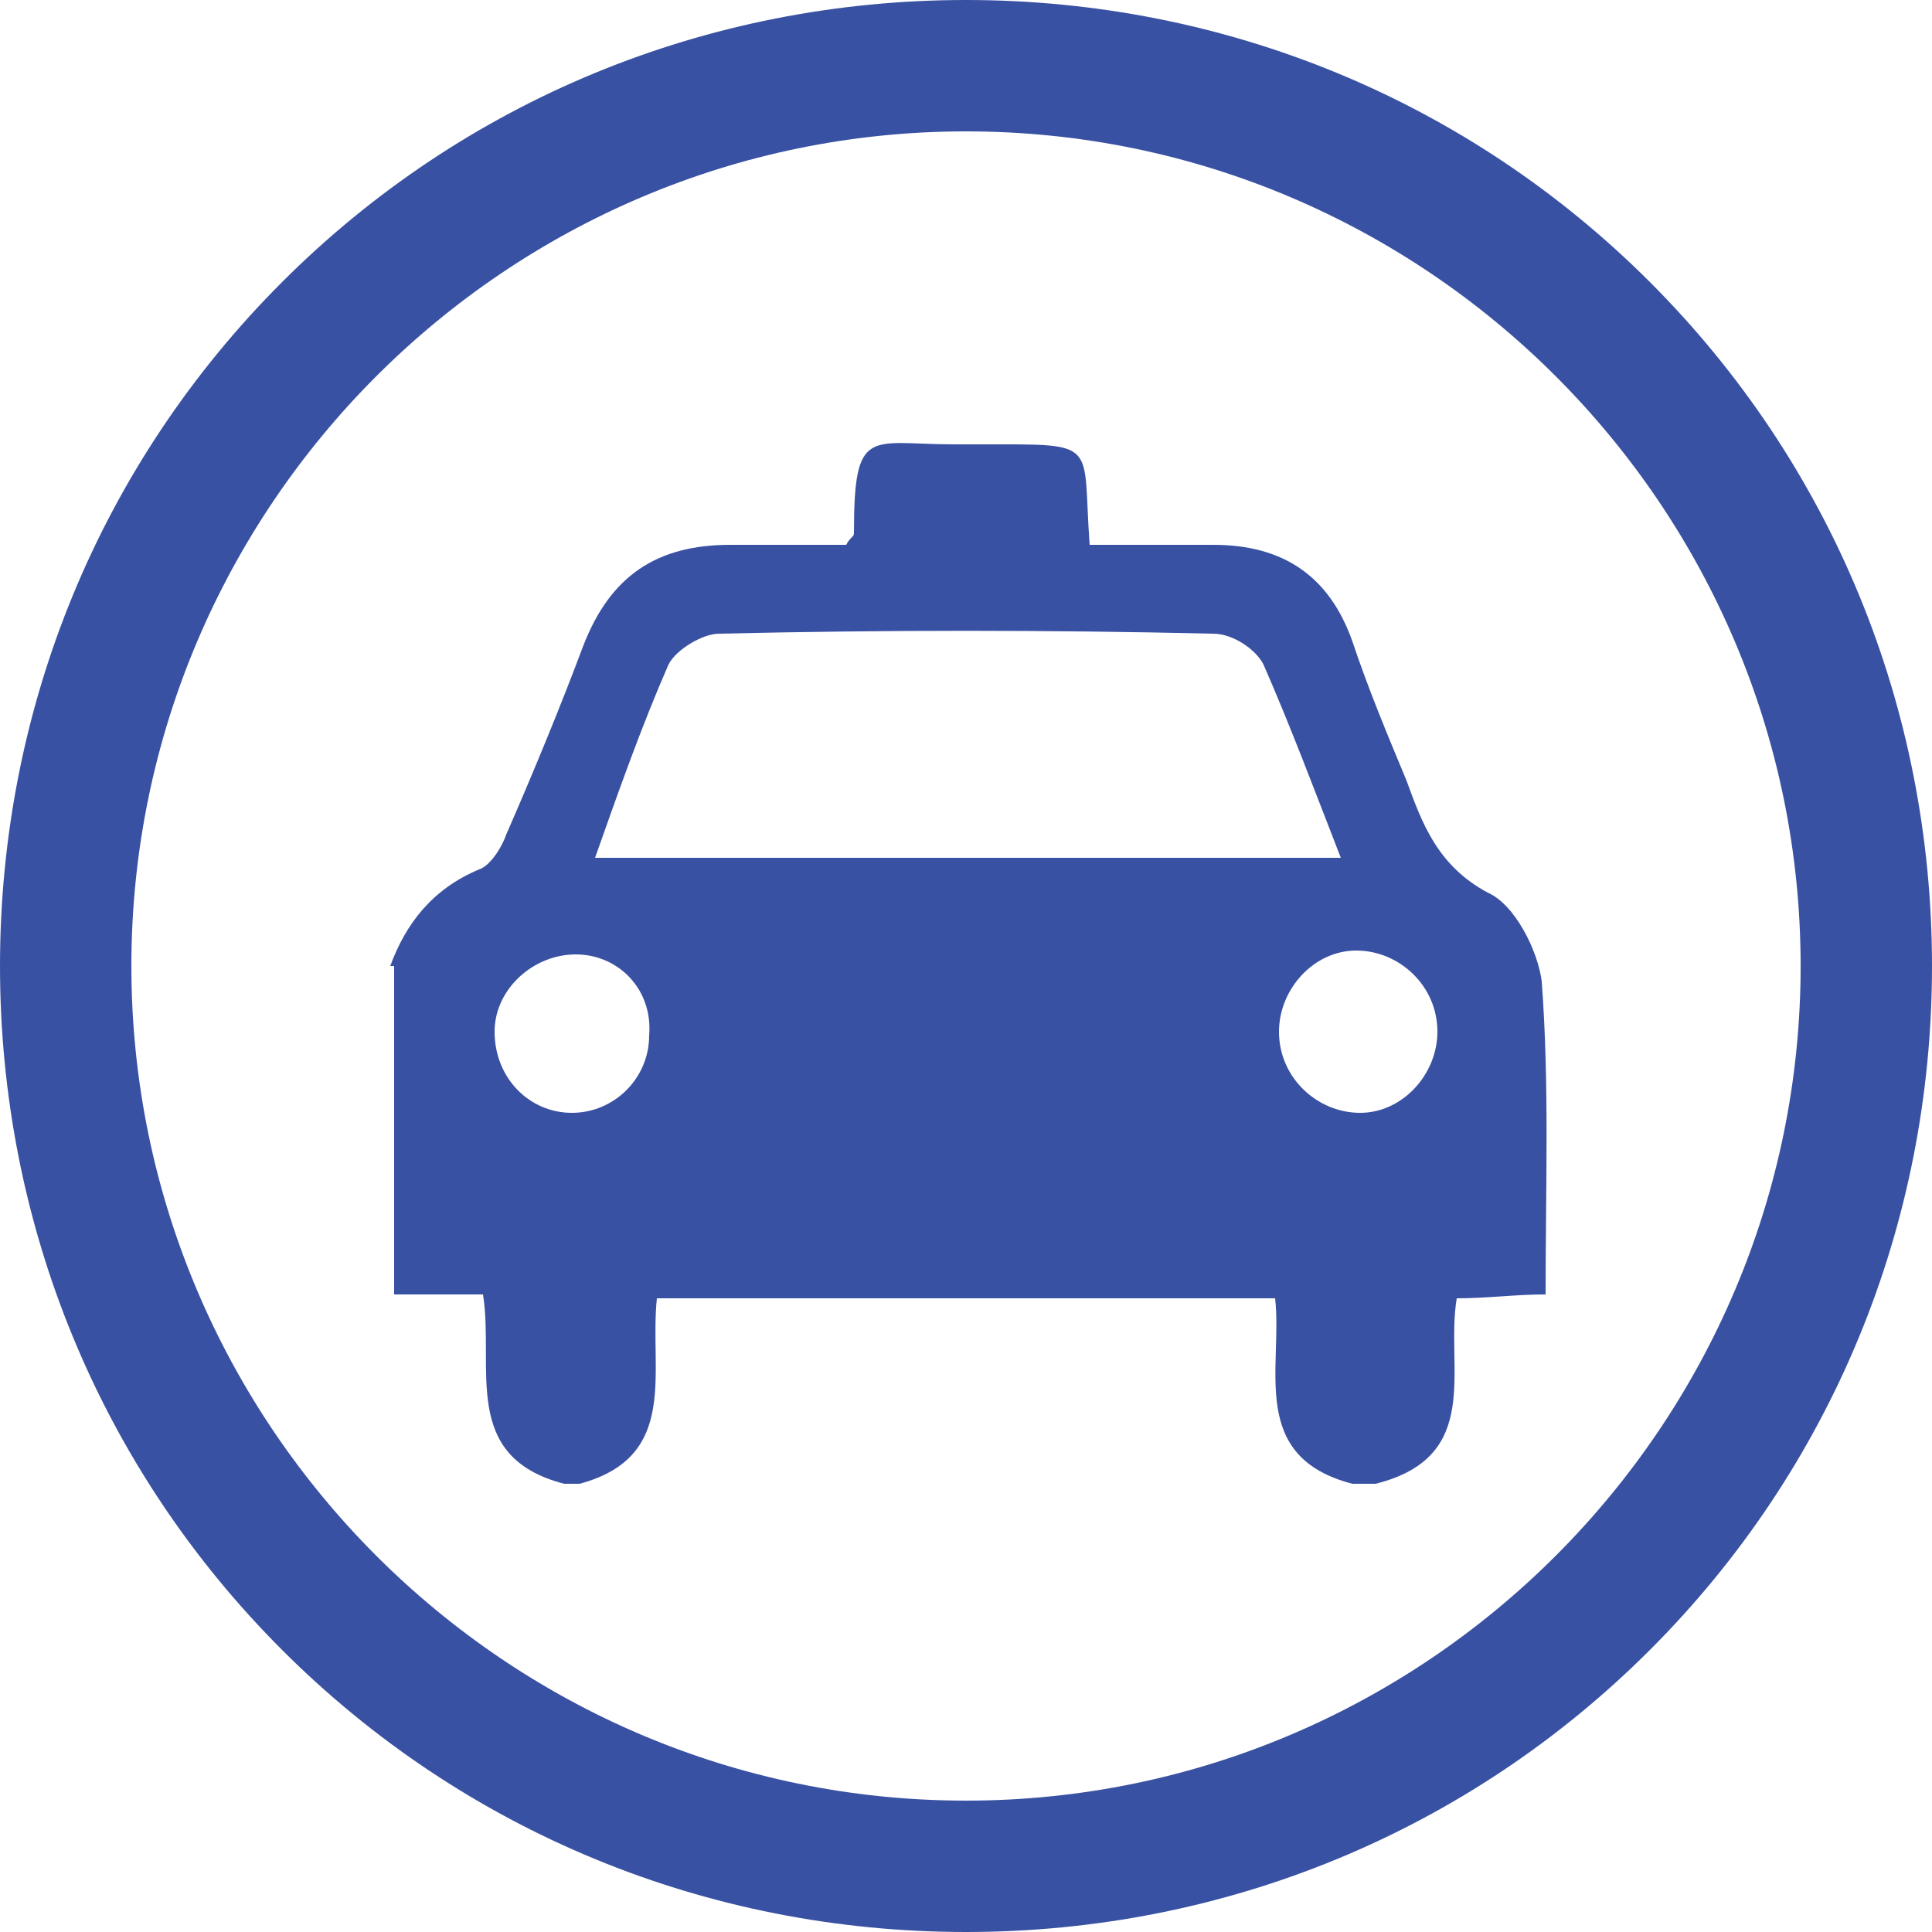 <?xml version="1.0" encoding="utf-8"?>
<!-- Generator: Adobe Illustrator 21.1.0, SVG Export Plug-In . SVG Version: 6.00 Build 0)  -->
<svg version="1.1" id="Layer_1" xmlns="http://www.w3.org/2000/svg" xmlns:xlink="http://www.w3.org/1999/xlink" x="0px" y="0px"
	 viewBox="0 0 50 50" style="enable-background:new 0 0 50 50;" xml:space="preserve">
<style type="text/css">
	.st0{fill:#3951A3;}
	.st1{fill:#9F9E9F;}
</style>
<g>
	<g>
		<path class="st0" d="M-268.6,50c-6.7,0-13-2.6-17.7-7.3c-4.7-4.7-7.3-11-7.3-17.7c0-6.7,2.6-13,7.3-17.7c4.7-4.7,11-7.3,17.7-7.3
			s13,2.6,17.7,7.3c4.7,4.7,7.3,11,7.3,17.7c0,6.7-2.6,13-7.3,17.7C-255.6,47.4-261.9,50-268.6,50z M-268.6,3.4
			c-11.9,0-21.6,9.7-21.6,21.6s9.7,21.6,21.6,21.6c11.9,0,21.6-9.7,21.6-21.6S-256.7,3.4-268.6,3.4z"/>
	</g>
	<path class="st0" d="M-255.7,39.4c0-0.2-0.1-0.4-0.2-0.5c-0.3-0.2-0.6-0.4-0.9-0.6c-1.5-1-3-2.1-4.6-3.1c-0.2-0.1-0.2-0.2,0-0.3
		c0.4-0.2,0.8-0.4,1.1-0.7c1.2-0.9,1.8-2,1.8-3.5c0-3.9,0-7.8,0-11.7c0-1.3-0.5-2.3-1.4-3.2c-0.8-0.7-1.8-1.2-2.8-1.5
		c-0.2-0.1-0.4-0.1-0.7-0.1c0.1-0.3,0.1-0.5,0.1-0.8c0-1.1-0.7-2-1.5-2h-7.4c-0.3,0-0.6,0.1-0.9,0.3h-0.3V12
		c-0.3,0.4-0.4,0.8-0.4,1.3c0,0.3,0,0.5,0.1,0.8c-0.1,0-0.1,0-0.2,0c-1.3,0.2-2.6,0.7-3.6,1.6c-1,0.9-1.6,2-1.6,3.3
		c0,3.9,0,7.9,0,11.8c0,0.8,0.2,1.5,0.6,2.2c0.5,0.9,1.3,1.5,2.2,1.9c0.3,0.2,0.3,0.2,0,0.3c-1.8,1.2-3.5,2.4-5.3,3.6
		c-0.1,0.1-0.3,0.2-0.3,0.3v0.8c0.1,0,0.2,0,0.3,0c8.3,0,16.7,0,25,0c0.2,0,0.4,0.1,0.5,0C-255.6,39.8-255.7,39.6-255.7,39.4z
		 M-263.3,32.2c-1.1,0-2-0.9-2-2c0-1.1,0.9-2,2-2c1.1,0,2,0.9,2,2C-261.4,31.3-262.2,32.2-263.3,32.2z M-274.6,35.7h12.3v0.9h-12.3
		V35.7z M-275.4,30.2c0-1.1,0.9-2,2-2c1.1,0,2,0.9,2,2c0,1.1-0.9,2-2,2C-274.5,32.2-275.4,31.3-275.4,30.2z M-276,20.2v-1.3
		c0-1.2,1-2.2,2.2-2.2h9.8c1.2,0,2.2,1,2.2,2.2v1.3c0,1.2-1,2.2-2.2,2.2h-9.8C-275,22.5-276,21.5-276,20.2z M-260.7,38.5h-15.4v-0.9
		h15.4V38.5z"/>
</g>
<g>
	<path class="st0" d="M-359.3,50c-6.7,0-13-2.6-17.7-7.3c-4.7-4.7-7.3-11-7.3-17.7c0-6.7,2.6-13,7.3-17.7c4.7-4.7,11-7.3,17.7-7.3
		c6.7,0,13,2.6,17.7,7.3s7.3,11,7.3,17.7c0,6.7-2.6,13-7.3,17.7S-352.7,50-359.3,50z M-359.3,3.4c-11.9,0-21.6,9.7-21.6,21.6
		s9.7,21.6,21.6,21.6c11.9,0,21.6-9.7,21.6-21.6S-347.4,3.4-359.3,3.4z"/>
</g>
<g>
	<g>
		<path class="st0" d="M-363.1,27.5l0.8-3.8v3.8h4.6v-4l0.8,4h1.7l-1.3-6.7c-0.1-0.3-0.3-0.5-0.6-0.4l-0.2,0c0,0-0.1,0-0.1,0h-5.3
			c0,0,0,0-0.1,0l-0.1,0c-0.3-0.1-0.6,0.1-0.6,0.4l-1.3,6.7H-363.1z"/>
		<circle class="st0" cx="-360.1" cy="18.2" r="1.8"/>
	</g>
	<path class="st0" d="M-360.8,10.5h3c0.3,0.1,0.5,0.1,0.8,0.2c2.3,0.3,4.5,0.7,6.6,1.7c1.2,0.6,1.9,1.5,2.1,2.9
		c0.1,0.8,0.2,1.5,0.3,2.3c0.3,1.9,0.5,3.8,0.8,5.6v12.8h-2c-0.1,1.4,0.3,2.8-1.2,3.7h-1.2c-1.7-0.7-1-2.3-1.2-3.6h-13.1
		c0,0.5,0,1,0,1.4c0.1,1-0.3,1.8-1.2,2.2h-1c-1.7-0.7-1.1-2.3-1.3-3.7h-2c0-0.4,0-0.7,0-1c0-3.5,0-6.9,0-10.4c0-0.4,0-0.8,0-1.2
		c0.4-2.7,0.7-5.4,1.1-8.1c0.2-1.4,0.9-2.4,2.1-2.9c0.9-0.4,1.9-0.8,2.9-1C-363.8,11-362.3,10.7-360.8,10.5 M-359.4,24.6
		c2.8,0,5.6,0,8.5,0c1.5,0,1.8-0.3,1.6-1.8c-0.3-1.9-0.5-3.8-0.8-5.7c-0.2-1.3-0.5-1.5-1.8-1.5c-4.9,0-9.7,0-14.6,0
		c-1.3,0-1.6,0.3-1.8,1.6c-0.3,1.9-0.6,3.9-0.8,5.8c-0.2,1.2,0.1,1.5,1.4,1.5C-365.1,24.6-362.2,24.6-359.4,24.6 M-359.4,14.1
		L-359.4,14.1c1.6,0,3.2,0,4.8,0c0.5,0,0.9-0.1,0.9-0.7c0-0.6-0.4-0.7-0.9-0.7c-3.1,0-6.3,0-9.4,0c-0.5,0-1,0.1-1,0.7
		c0,0.6,0.5,0.7,1,0.7C-362.5,14.1-360.9,14.1-359.4,14.1 M-366,30.4c0-0.9-0.7-1.6-1.6-1.7c-0.9,0-1.7,0.7-1.7,1.6
		c0,0.9,0.7,1.7,1.6,1.7C-366.8,32-366,31.3-366,30.4 M-349.3,30.4c0-0.9-0.7-1.6-1.6-1.6c-0.9,0-1.7,0.8-1.7,1.7
		c0,0.9,0.8,1.6,1.7,1.6C-350.1,32-349.3,31.3-349.3,30.4"/>
</g>
<g>
	<g>
		<path class="st0" d="M-452,50c-6.7,0-13-2.6-17.7-7.3s-7.3-11-7.3-17.7c0-6.7,2.6-13,7.3-17.7S-458.7,0-452,0s13,2.6,17.7,7.3
			c4.7,4.7,7.3,11,7.3,17.7c0,6.7-2.6,13-7.3,17.7C-439.1,47.4-445.3,50-452,50z M-452,3.4c-11.9,0-21.6,9.7-21.6,21.6
			s9.7,21.6,21.6,21.6c11.9,0,21.6-9.7,21.6-21.6S-440.1,3.4-452,3.4z"/>
	</g>
</g>
<g>
	<path class="st0" d="M-452.2,8.8c-0.6,0-0.8,0.5-1,0.9c-0.1,0.2-0.1,0.4-0.2,0.6c-0.5,2.2-0.5,4.5-0.4,6.7c0.3,0.1,0.1,0.2,0,0.3
		c0,0.3-0.1,0.5-0.3,0.7c-1.1,0.8-2.3,1.7-3.4,2.6c-0.3,0.2-0.6,0.3-0.6-0.2c0-0.1,0-0.3-0.1-0.4c-0.1-0.5-0.2-0.8-0.8-0.8
		c-0.6,0-0.7,0.4-0.8,0.8c-0.1,0.6,0,1.2,0,1.7c0,0.2,0.1,0.5-0.1,0.6c-0.9,0.7-1.7,1.3-2.7,2c0-0.5,0-0.8-0.1-1.1
		c-0.1-0.4-0.3-0.8-0.7-0.8c-0.4,0-0.6,0.3-0.7,0.7c-0.2,0.5-0.1,1-0.1,1.6c0.1,0.7-0.2,1-0.7,1.4c-1.5,0.9-2.8,2.1-2.9,4
		c0,0.2-0.2,0.6,0.1,0.7c0.2,0.1,0.4-0.1,0.6-0.2c2.4-1.2,4.8-2.3,7.3-3.3c1.4-0.6,2.8-1.2,4.3-1.4c0.2-0.1,0.4-0.1,0.6,0
		c1,0.4,1,1.3,1.1,2.1c0.3,2.3,0.4,4.5,0.7,6.8c0,0.4-0.2,0.6-0.4,0.8c-0.9,0.8-1.7,1.6-2.7,2.1c-1.4,0.7-1.3,2-1.5,3.2
		c1.4-0.5,2.7-1.1,4.2-1.5c0.2-0.1,0.4-0.2,0.7-0.2c0.1,0,0.3-0.1,0.4-0.1c0.9,0,1.7,0.1,2.5,0.3c1.1,0.3,2.2,0.6,3.3,1.2
		c0.7,0.2,0-2.3-0.5-2.6c-1.2-0.8-2.4-1.6-3.4-2.5c-0.3-0.3-0.5-0.6-0.4-1c0.1-1.3,0.2-2.6,0.3-3.9c-0.1-0.1-0.2-0.2,0-0.3
		c0.1-1.1,0.1-2.3,0.5-3.4c0.3-1,0.6-1.2,1.7-1c1.8,0.3,3.4,1,5.1,1.6c1.5,0.6,3,1.2,4.5,1.9c0.3,0.2,0.6,0.4,1,0.4
		c0.6,0.2,1.1,0.5,1.7,0.7c0,0-0.3-2-0.4-2.2c-0.2-0.4-0.3-0.7-0.6-1c-0.1-0.2-0.3-0.3-0.5-0.5c-0.9-0.7-2.5-1.2-2.4-2.6
		c0-0.4,0-0.8,0-1.2c-0.1-0.5-0.2-1-0.8-1c-0.6,0-0.7,0.5-0.8,0.9c0,0.3,0,0.5,0,0.9c-0.8-0.6-1.5-1.1-2.3-1.6
		c-0.4-0.3-0.6-0.5-0.5-1c0-0.5,0-1.1,0-1.6c0-0.5-0.2-0.9-0.8-0.9c-0.5,0-0.7,0.4-0.8,0.9c0,0.3,0,0.6-0.1,1
		c-1.2-0.8-2.3-1.6-3.4-2.4c-0.1,0.1-0.2,0.1-0.3,0.3c0.1-0.2,0.2-0.2,0.3-0.3c-0.9-0.5-0.9-1.3-0.9-2.1c0-1.4,0-2.7-0.2-4.1
		C-450.8,11.4-451,8.8-452.2,8.8"/>
	<path class="st0" d="M-458.3,41.7l0.2-0.9c0-0.2,0.1-0.5,0.1-0.7c0.1-1,0.3-2.2,1.7-2.9c0.9-0.5,1.8-1.2,2.6-2
		c0.2-0.2,0.3-0.3,0.2-0.4c-0.1-0.8-0.2-1.7-0.2-2.5c-0.1-1.4-0.3-2.9-0.4-4.3l0-0.2c-0.1-0.8-0.2-1.2-0.7-1.5c-0.1,0-0.2,0-0.3,0
		l-0.1,0c-1.2,0.2-2.4,0.6-3.6,1.1l-0.6,0.2c-2.3,0.9-4.6,1.9-7.3,3.2c0,0-0.1,0-0.1,0.1c-0.2,0.1-0.6,0.4-1,0.1
		c-0.5-0.3-0.4-0.8-0.3-1c0,0,0-0.1,0-0.1c0.2-2.3,1.7-3.5,3.2-4.4c0.4-0.3,0.5-0.5,0.5-0.9c-0.1-0.5-0.1-1.1,0.1-1.8
		c0.2-0.7,0.6-1,1.2-1c0.4,0,1,0.2,1.2,1.2c0,0.1,0,0.2,0,0.2l0.1-0.1c0.6-0.4,1.2-0.9,1.7-1.3c0,0,0,0,0,0c0-0.1,0-0.2,0-0.2
		c0-0.2,0-0.4,0-0.6c0-0.4,0-0.8,0-1.2c0.1-1.2,0.9-1.3,1.3-1.3c0.5,0,1.1,0.2,1.2,1.3l0,0.1c0,0,0,0,0,0l0.4-0.3
		c0.9-0.7,1.8-1.4,2.8-2.1c0.1-0.1,0.1-0.1,0.1-0.4l0-0.1l0-0.2c-0.1-2-0.1-4.4,0.4-6.8c0.1-0.3,0.1-0.5,0.2-0.7
		c0.2-0.4,0.5-1.2,1.4-1.2l0,0c1.5,0.1,1.8,2.6,2,3.8l0,0.2c0.1,1.1,0.2,2.1,0.2,3.2c0,0.3,0,0.7,0,1c0,0.8,0.1,1.3,0.4,1.6l0,0
		l0.2,0.2l0.6,0.3l-0.1,0.1l2.1,1.5c0,0,0-0.1,0-0.1c0.2-1,0.8-1.3,1.2-1.3c0.7,0,1.2,0.5,1.3,1.3c0.1,0.6,0.1,1.2,0,1.7
		c0,0.2,0,0.4,0.3,0.6c0.5,0.3,1,0.7,1.5,1.1c0,0,0,0,0-0.1c0-0.3,0.2-1.3,1.2-1.4c1.2-0.1,1.3,1,1.3,1.4c0.1,0.4,0.1,0.9,0,1.3
		c-0.1,0.7,0.5,1.1,1.3,1.6c0.3,0.2,0.6,0.4,0.8,0.6c0.2,0.2,0.4,0.4,0.5,0.6c0.2,0.3,0.5,0.7,0.6,1.1c0,0,0.7,2.4,0.3,2.7l-0.2,0.2
		l-2-0.8c-0.3-0.1-0.6-0.2-0.9-0.4l-0.1-0.1c-1.6-0.8-3.1-1.4-4.5-1.9l-0.6-0.2c-1.4-0.5-2.9-1.1-4.4-1.4c-0.8-0.1-0.8-0.1-1.1,0.7
		c-0.2,0.8-0.3,1.6-0.4,2.4c0,0.3,0,0.6-0.1,0.9l0,0.2l0,0.1l-0.1,1.1c-0.1,0.9-0.1,1.9-0.2,2.8c0,0.3,0,0.4,0.2,0.6
		c0.9,0.8,2,1.5,3.4,2.4c0.6,0.4,1.3,2.4,1,3.2c-0.2,0.3-0.5,0.5-0.8,0.4c-1.1-0.5-2.3-0.9-3.3-1.1c-0.8-0.2-1.6-0.3-2.4-0.3
		c-0.1,0-0.2,0-0.3,0l-0.1,0c-0.1,0-0.2,0-0.4,0.1l-0.1,0c-1.1,0.4-2.3,0.8-3.4,1.2L-458.3,41.7z M-455,25.4c0.1,0,0.2,0,0.3,0
		l0.2,0c1.1,0.5,1.3,1.5,1.4,2.3l0,0.2c0.2,1.4,0.3,2.9,0.4,4.3c0.1,0.8,0.2,1.7,0.2,2.5c0.1,0.6-0.3,1-0.6,1.2
		c-0.9,0.8-1.8,1.6-2.9,2.2c-0.9,0.5-1,1.1-1.1,2c1.1-0.4,2.2-0.8,3.4-1.2l0.1,0c0.2-0.1,0.4-0.1,0.6-0.1c0.2,0,0.4-0.1,0.6-0.1
		c0.9,0,1.8,0.1,2.6,0.3c0.9,0.2,1.9,0.5,2.9,1c-0.1-0.5-0.4-1.4-0.6-1.6c-1.4-0.9-2.5-1.7-3.5-2.5c-0.5-0.4-0.6-0.8-0.6-1.4
		c0.1-0.9,0.2-1.9,0.2-2.8l0.1-0.9c-0.1-0.1-0.1-0.2-0.1-0.4c0-0.1,0-0.2,0.1-0.3c0-0.2,0-0.5,0.1-0.7c0.1-0.9,0.1-1.8,0.4-2.7
		c0.4-1.3,1-1.6,2.2-1.4c1.6,0.3,3.1,0.9,4.6,1.4l0.6,0.2c1.4,0.5,2.9,1.2,4.6,1.9l0.1,0.1c0.3,0.1,0.5,0.3,0.7,0.3l1,0.4
		c-0.1-0.5-0.2-1.1-0.2-1.2c-0.2-0.3-0.3-0.6-0.5-0.9c-0.1-0.1-0.3-0.3-0.4-0.4c-0.2-0.2-0.5-0.3-0.7-0.5c-0.8-0.5-1.9-1.2-1.8-2.5
		c0-0.3,0-0.7,0-1.1c-0.1-0.5-0.2-0.5-0.3-0.5c-0.1,0-0.2,0-0.3,0.5c0,0.2,0,0.3,0,0.5l0,1.3l-1.5-1.1c-0.5-0.4-1-0.7-1.5-1.1
		c-0.4-0.2-0.8-0.6-0.8-1.5c0-0.5,0-0.9,0-1.5c0-0.4-0.2-0.4-0.3-0.4c-0.1,0-0.2,0-0.3,0.4c0,0.2,0,0.4,0,0.6l-0.1,1.3l-4.1-2.9
		c-1.1-0.6-1.1-1.6-1.1-2.5c0-0.4,0-0.7,0-1.1c0-1,0-2.1-0.2-3.1l0-0.2c-0.3-2.5-0.8-2.9-1-2.9h0c-0.2,0-0.3,0.1-0.5,0.6
		c-0.1,0.2-0.1,0.3-0.2,0.5c-0.5,2.2-0.5,4.4-0.4,6.3c0.1,0.1,0.1,0.2,0.2,0.3c0,0.3-0.1,0.4-0.2,0.6c-0.1,0.3-0.2,0.6-0.5,0.9
		c-0.9,0.7-1.9,1.4-2.8,2.1l-0.6,0.5c-0.2,0.1-0.6,0.4-1,0.2c-0.4-0.2-0.4-0.7-0.4-0.8c0-0.1,0-0.1,0-0.2l0-0.1
		c-0.1-0.4-0.1-0.4-0.3-0.4c-0.1,0-0.2,0-0.3,0.4c0,0.3,0,0.7,0,1.1c0,0.2,0,0.4,0,0.6c0,0,0,0.1,0,0.1c0,0.2,0.1,0.6-0.3,0.9
		c-0.6,0.5-1.2,0.9-1.8,1.4l-1.6,1.2l-0.1-1.4c0-0.2,0-0.4-0.1-0.6c-0.1-0.4-0.2-0.4-0.3-0.4c-0.1,0-0.2,0-0.3,0.3
		c-0.1,0.4-0.1,0.9-0.1,1.4c0.1,0.8-0.2,1.4-1,1.9c-1.3,0.8-2.6,1.8-2.7,3.6c0,0,0,0,0,0c2.6-1.3,5-2.4,7.3-3.3l0.6-0.2
		c1.2-0.5,2.4-1,3.8-1.2C-455.3,25.4-455.2,25.4-455,25.4z M-454,16.9l0.4,0.3l-0.3-0.4C-454,16.8-454,16.9-454,16.9z"/>
</g>
<g>
	<path class="st0" d="M-174.2,50c-6.7,0-13-2.6-17.7-7.3c-4.7-4.7-7.3-11-7.3-17.7c0-6.7,2.6-13,7.3-17.7c4.7-4.7,11-7.3,17.7-7.3
		s13,2.6,17.7,7.3c4.7,4.7,7.3,11,7.3,17.7c0,6.7-2.6,13-7.3,17.7C-161.3,47.4-167.6,50-174.2,50z M-174.2,3.4
		c-11.9,0-21.6,9.7-21.6,21.6s9.7,21.6,21.6,21.6s21.6-9.7,21.6-21.6S-162.3,3.4-174.2,3.4z"/>
</g>
<g>
	<path class="st0" d="M-160.9,28.1l-3.4-5.5h-1.5l-1.9-3h-8.2h-0.1v-4.1c0-0.1-0.1-0.1-0.2-0.1c-0.1,0-0.2,0.1-0.2,0.1v4.1h-0.5
		v-4.8c0-0.1-0.1-0.2-0.2-0.2c-0.1,0-0.2,0.1-0.2,0.2v4.8h-0.7v-4.8c0-0.1,0-0.1-0.1-0.2v-0.1h-0.1c0,0,0,0,0,0c0,0,0,0,0,0h-0.2
		v0.1c-0.3,0.1-0.6,0.2-0.9,0.2c-1.1,0-2.2-0.5-3.4-0.2c0,0.7,0,1.2,0,1.9c1.1-0.3,2.1,0.2,3.2,0.2c0.4,0,0.7-0.1,1.1-0.2v3h0v0.4h0
		v-0.4h-1.1h-0.9v1.1h0.9v2h-3.2l0,0h-1.4v1.1h1.3l-0.7,4.5h-7.3l1.4,4.3h30.8l1.1-4.3H-160.9z M-181,27.7c0,0.2-0.2,0.4-0.5,0.4
		c-0.3,0-0.5-0.2-0.5-0.4v-1.1c0-0.2,0.2-0.4,0.5-0.4c0.3,0,0.5,0.2,0.5,0.4V27.7z M-181,25c0,0.2-0.2,0.4-0.5,0.4
		c-0.3,0-0.5-0.2-0.5-0.4v-1.1c0-0.2,0.2-0.4,0.5-0.4c0.3,0,0.5,0.2,0.5,0.4V25z M-178.6,27.7c0,0.2-0.2,0.4-0.5,0.4
		c-0.3,0-0.5-0.2-0.5-0.4v-1.1c0-0.2,0.2-0.4,0.5-0.4c0.3,0,0.5,0.2,0.5,0.4V27.7z M-178.6,25c0,0.2-0.2,0.4-0.5,0.4
		c-0.3,0-0.5-0.2-0.5-0.4v-1.1c0-0.2,0.2-0.4,0.5-0.4c0.3,0,0.5,0.2,0.5,0.4V25z M-176.2,27.7c0,0.2-0.2,0.4-0.5,0.4
		c-0.3,0-0.5-0.2-0.5-0.4v-1.1c0-0.2,0.2-0.4,0.5-0.4c0.3,0,0.5,0.2,0.5,0.4V27.7z M-176.2,25c0,0.2-0.2,0.4-0.5,0.4
		c-0.3,0-0.5-0.2-0.5-0.4v-1.1c0-0.2,0.2-0.4,0.5-0.4c0.3,0,0.5,0.2,0.5,0.4V25z M-176.2,22.2c0,0.2-0.2,0.4-0.5,0.4
		c-0.3,0-0.5-0.2-0.5-0.4v-1.1c0-0.2,0.2-0.4,0.5-0.4c0.3,0,0.5,0.2,0.5,0.4V22.2z M-173.8,27.7c0,0.2-0.2,0.4-0.5,0.4
		c-0.3,0-0.5-0.2-0.5-0.4v-1.1c0-0.2,0.2-0.4,0.5-0.4c0.3,0,0.5,0.2,0.5,0.4V27.7z M-173.8,25c0,0.2-0.2,0.4-0.5,0.4
		c-0.3,0-0.5-0.2-0.5-0.4v-1.1c0-0.2,0.2-0.4,0.5-0.4c0.3,0,0.5,0.2,0.5,0.4V25z M-173.8,22.2c0,0.2-0.2,0.4-0.5,0.4
		c-0.3,0-0.5-0.2-0.5-0.4v-1.1c0-0.2,0.2-0.4,0.5-0.4c0.3,0,0.5,0.2,0.5,0.4V22.2z M-171.4,27.7c0,0.2-0.2,0.4-0.5,0.4
		c-0.3,0-0.5-0.2-0.5-0.4v-1.1c0-0.2,0.2-0.4,0.5-0.4c0.3,0,0.5,0.2,0.5,0.4V27.7z M-171.4,25c0,0.2-0.2,0.4-0.5,0.4
		c-0.3,0-0.5-0.2-0.5-0.4v-1.1c0-0.2,0.2-0.4,0.5-0.4c0.3,0,0.5,0.2,0.5,0.4V25z M-171.4,22.2c0,0.2-0.2,0.4-0.5,0.4
		c-0.3,0-0.5-0.2-0.5-0.4v-1.1c0-0.2,0.2-0.4,0.5-0.4c0.3,0,0.5,0.2,0.5,0.4V22.2z M-169.1,27.7c0,0.2-0.2,0.4-0.5,0.4
		c-0.3,0-0.5-0.2-0.5-0.4v-1.1c0-0.2,0.2-0.4,0.5-0.4c0.3,0,0.5,0.2,0.5,0.4V27.7z M-169.1,25c0,0.2-0.2,0.4-0.5,0.4
		c-0.3,0-0.5-0.2-0.5-0.4v-1.1c0-0.2,0.2-0.4,0.5-0.4c0.3,0,0.5,0.2,0.5,0.4V25z M-169.1,22.2c0,0.2-0.2,0.4-0.5,0.4
		c-0.3,0-0.5-0.2-0.5-0.4v-1.1c0-0.2,0.2-0.4,0.5-0.4c0.3,0,0.5,0.2,0.5,0.4V22.2z M-166.7,27.7c0,0.2-0.2,0.4-0.5,0.4
		c-0.3,0-0.5-0.2-0.5-0.4v-1.1c0-0.2,0.2-0.4,0.5-0.4c0.3,0,0.5,0.2,0.5,0.4V27.7z M-166.7,25c0,0.2-0.2,0.4-0.5,0.4
		c-0.3,0-0.5-0.2-0.5-0.4v-1.1c0-0.2,0.2-0.4,0.5-0.4c0.3,0,0.5,0.2,0.5,0.4V25z M-164.3,27.7c0,0.2-0.2,0.4-0.5,0.4
		c-0.3,0-0.5-0.2-0.5-0.4v-1.1c0-0.2,0.2-0.4,0.5-0.4c0.3,0,0.5,0.2,0.5,0.4V27.7z M-164.3,25c0,0.2-0.2,0.4-0.5,0.4
		c-0.3,0-0.5-0.2-0.5-0.4v-1.1c0-0.2,0.2-0.4,0.5-0.4c0.3,0,0.5,0.2,0.5,0.4V25z"/>
	<g>
		<g>
			<path class="st0" d="M-161.7,34.9c-1.1,0-1.6-0.4-2.1-0.8c-0.5-0.4-1-0.8-2-0.8c-1,0-1.5,0.4-2,0.8c-0.5,0.4-1.1,0.8-2.1,0.8
				c-1.1,0-1.6-0.4-2.1-0.8c-0.5-0.4-1-0.8-2-0.8c-1,0-1.5,0.4-2,0.8c-0.5,0.4-1.1,0.8-2.1,0.8c-1.1,0-1.6-0.4-2.1-0.8
				c-0.5-0.4-1-0.8-2-0.8c-1,0-1.5,0.4-2,0.8c-0.5,0.4-1.1,0.8-2.1,0.8c-1.1,0-1.6-0.4-2.1-0.8c-0.5-0.4-1-0.8-2-0.8V33
				c1.1,0,1.6,0.4,2.1,0.8c0.5,0.4,1,0.8,2,0.8c1,0,1.5-0.4,2-0.8c0.5-0.4,1.1-0.8,2.1-0.8c1.1,0,1.6,0.4,2.1,0.8
				c0.5,0.4,1,0.8,2,0.8c1,0,1.5-0.4,2-0.8c0.5-0.4,1.1-0.8,2.1-0.8c1.1,0,1.6,0.4,2.1,0.8c0.5,0.4,1,0.8,2,0.8c1,0,1.5-0.4,2-0.8
				c0.5-0.4,1.1-0.8,2.1-0.8c1.1,0,1.6,0.4,2.1,0.8c0.5,0.4,1,0.8,2,0.8c1,0,1.5-0.4,2-0.8c0.5-0.4,1.1-0.8,2.1-0.8v0.3
				c-1,0-1.5,0.4-2,0.8C-160.1,34.5-160.6,34.9-161.7,34.9z"/>
		</g>
		<g>
			<path class="st0" d="M-161.7,35.5c-1.1,0-1.6-0.4-2.1-0.8c-0.5-0.4-1-0.8-2-0.8c-1,0-1.5,0.4-2,0.8c-0.5,0.4-1.1,0.8-2.1,0.8
				c-1.1,0-1.6-0.4-2.1-0.8c-0.5-0.4-1-0.8-2-0.8c-1,0-1.5,0.4-2,0.8c-0.5,0.4-1.1,0.8-2.1,0.8c-1.1,0-1.6-0.4-2.1-0.8
				c-0.5-0.4-1-0.8-2-0.8c-1,0-1.5,0.4-2,0.8c-0.5,0.4-1.1,0.8-2.1,0.8c-1.1,0-1.6-0.4-2.1-0.8c-0.5-0.4-1-0.8-2-0.8v-0.3
				c1.1,0,1.6,0.4,2.1,0.8c0.5,0.4,1,0.8,2,0.8c1,0,1.5-0.4,2-0.8c0.5-0.4,1.1-0.8,2.1-0.8c1.1,0,1.6,0.4,2.1,0.8
				c0.5,0.4,1,0.8,2,0.8c1,0,1.5-0.4,2-0.8c0.5-0.4,1.1-0.8,2.1-0.8c1.1,0,1.6,0.4,2.1,0.8c0.5,0.4,1,0.8,2,0.8c1,0,1.5-0.4,2-0.8
				c0.5-0.4,1.1-0.8,2.1-0.8c1.1,0,1.6,0.4,2.1,0.8c0.5,0.4,1,0.8,2,0.8c1,0,1.5-0.4,2-0.8c0.5-0.4,1.1-0.8,2.1-0.8V34
				c-1,0-1.5,0.4-2,0.8C-160.1,35.1-160.6,35.5-161.7,35.5z"/>
		</g>
	</g>
</g>
<g>
	<path class="st1" d="M-78.3,35.5h-4.2V11.6c0-1.1,0.9-2.1,2.1-2.1l0,0c1.1,0,2.1,0.9,2.1,2.1V35.5z"/>
	<path class="st1" d="M-70.8,28.7L-70.8,28.7c-0.8-0.8-2.1-0.8-2.9,0l-6.6,6.6l-6.6-6.6c-0.8-0.8-2.1-0.8-2.9,0l0,0
		c-0.8,0.8-0.8,2.1,0,2.9l8.3,8.3c0.7,0.7,1.8,0.7,2.5,0l8.3-8.3C-70,30.9-70,29.5-70.8,28.7z"/>
</g>
<g>
	<path class="st0" d="M25,50c-6.7,0-13-2.6-17.7-7.3S0,31.7,0,25c0-6.7,2.6-13,7.3-17.7S18.3,0,25,0s13,2.6,17.7,7.3
		C47.4,12,50,18.3,50,25c0,6.7-2.6,13-7.3,17.7C38,47.4,31.7,50,25,50z M25,3.4C13.1,3.4,3.4,13.1,3.4,25S13.1,46.6,25,46.6
		S46.6,36.9,46.6,25S36.9,3.4,25,3.4z"/>
</g>
<g>
	<path class="st0" d="M10.1,25c0.4-1.1,1.1-2,2.3-2.5c0.3-0.1,0.6-0.6,0.7-0.9c0.7-1.6,1.4-3.3,2-4.9c0.7-1.8,1.9-2.6,3.8-2.6
		c1,0,2,0,3,0c0.1-0.2,0.2-0.2,0.2-0.3c0-2.8,0.4-2.3,2.6-2.3c0.2,0,0.4,0,0.7,0c3.1,0,2.6-0.1,2.8,2.6c1.1,0,2.2,0,3.2,0
		c1.8,0,3,0.8,3.6,2.5c0.4,1.2,0.9,2.4,1.4,3.6c0.4,1.1,0.8,2.2,2.1,2.9c0.7,0.3,1.3,1.5,1.4,2.3c0.2,2.7,0.1,5.3,0.1,8.1
		c-0.8,0-1.5,0.1-2.3,0.1c-0.3,1.8,0.7,4.1-2.1,4.8H35c-2.7-0.7-1.8-3-2-4.8H17c-0.2,1.9,0.6,4.1-2,4.8h-0.4c-2.7-0.7-1.8-3-2.1-4.9
		h-2.3V25z M15.4,22.2h19.3c-0.7-1.8-1.3-3.4-2-5c-0.2-0.4-0.8-0.8-1.3-0.8c-4.3-0.1-8.5-0.1-12.8,0c-0.4,0-1.1,0.4-1.3,0.8
		C16.6,18.8,16,20.5,15.4,22.2 M35.2,28.8c1.1,0,2-1,2-2.1c0-1.2-1-2.1-2.1-2.1c-1.1,0-2,1-2,2.1C33.1,27.9,34.1,28.8,35.2,28.8
		 M14.9,24.7c-1.1,0-2.1,0.9-2.1,2c0,1.2,0.9,2.1,2,2.1c1.1,0,2-0.9,2-2C16.9,25.6,16,24.7,14.9,24.7"/>
	<rect x="19.8" y="29.4" class="st0" width="11.6" height="2.2"/>
</g>
</svg>
